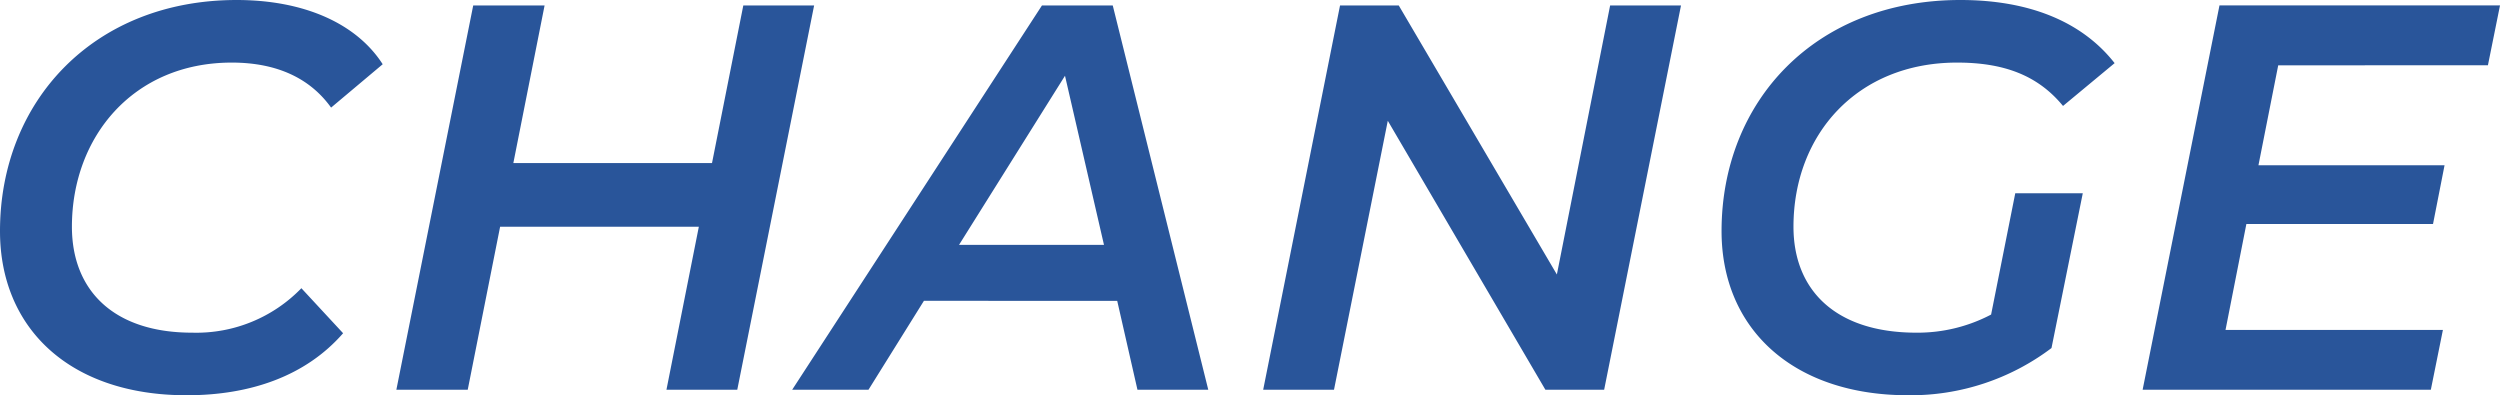 <svg xmlns="http://www.w3.org/2000/svg" width="204.93" height="32.4" viewBox="0 0 204.93 32.4">
  <g id="グループ_76608" data-name="グループ 76608" transform="translate(-571.141 -4465.05)">
    <path id="パス_163267" data-name="パス 163267" d="M17.82.45c5.22,0,9.765-1.575,12.825-5.085l-3.42-3.69A11.979,11.979,0,0,1,18.27-4.68c-6.435,0-9.855-3.465-9.855-8.685,0-7.38,5.04-13.455,13.1-13.455,3.735,0,6.435,1.305,8.145,3.69l4.23-3.555c-2.2-3.42-6.57-5.265-11.97-5.265-11.7,0-19.4,8.28-19.4,18.945C2.52-5.04,8.235.45,17.82.45ZM63.45-31.5,60.885-18.585H44.6L47.16-31.5H41.31L35.01,0h5.85l2.655-13.365h16.29L57.15,0h5.805l6.3-31.5ZM95.76,0h5.805l-7.83-31.5H87.93L67.455,0H73.71l4.545-7.29H94.1ZM81.135-11.88,89.82-25.74l3.195,13.86Zm53.37-19.62L130.14-9.45,117.18-31.5h-4.815L106.065,0h5.805l4.41-22.05L129.2,0h4.815l6.3-31.5Zm31.23,25.335a12.949,12.949,0,0,1-6.12,1.485c-6.66,0-10.08-3.51-10.08-8.685,0-7.56,5.22-13.455,13.41-13.455,3.825,0,6.615,1.035,8.685,3.555l4.23-3.51c-2.61-3.33-6.885-5.175-12.645-5.175-11.88,0-19.575,8.28-19.575,18.945C143.64-5,149.49.45,158.94.45a19.168,19.168,0,0,0,11.745-3.87l2.565-12.69h-5.535ZM206.46-26.6l.99-4.905H184.455L178.155,0H201.78l.99-4.905H184.95l1.71-8.685h15.3l.945-4.815H187.65l1.62-8.19Z" transform="translate(568.621 4497)" fill="#29559a"/>
  </g>
</svg>
